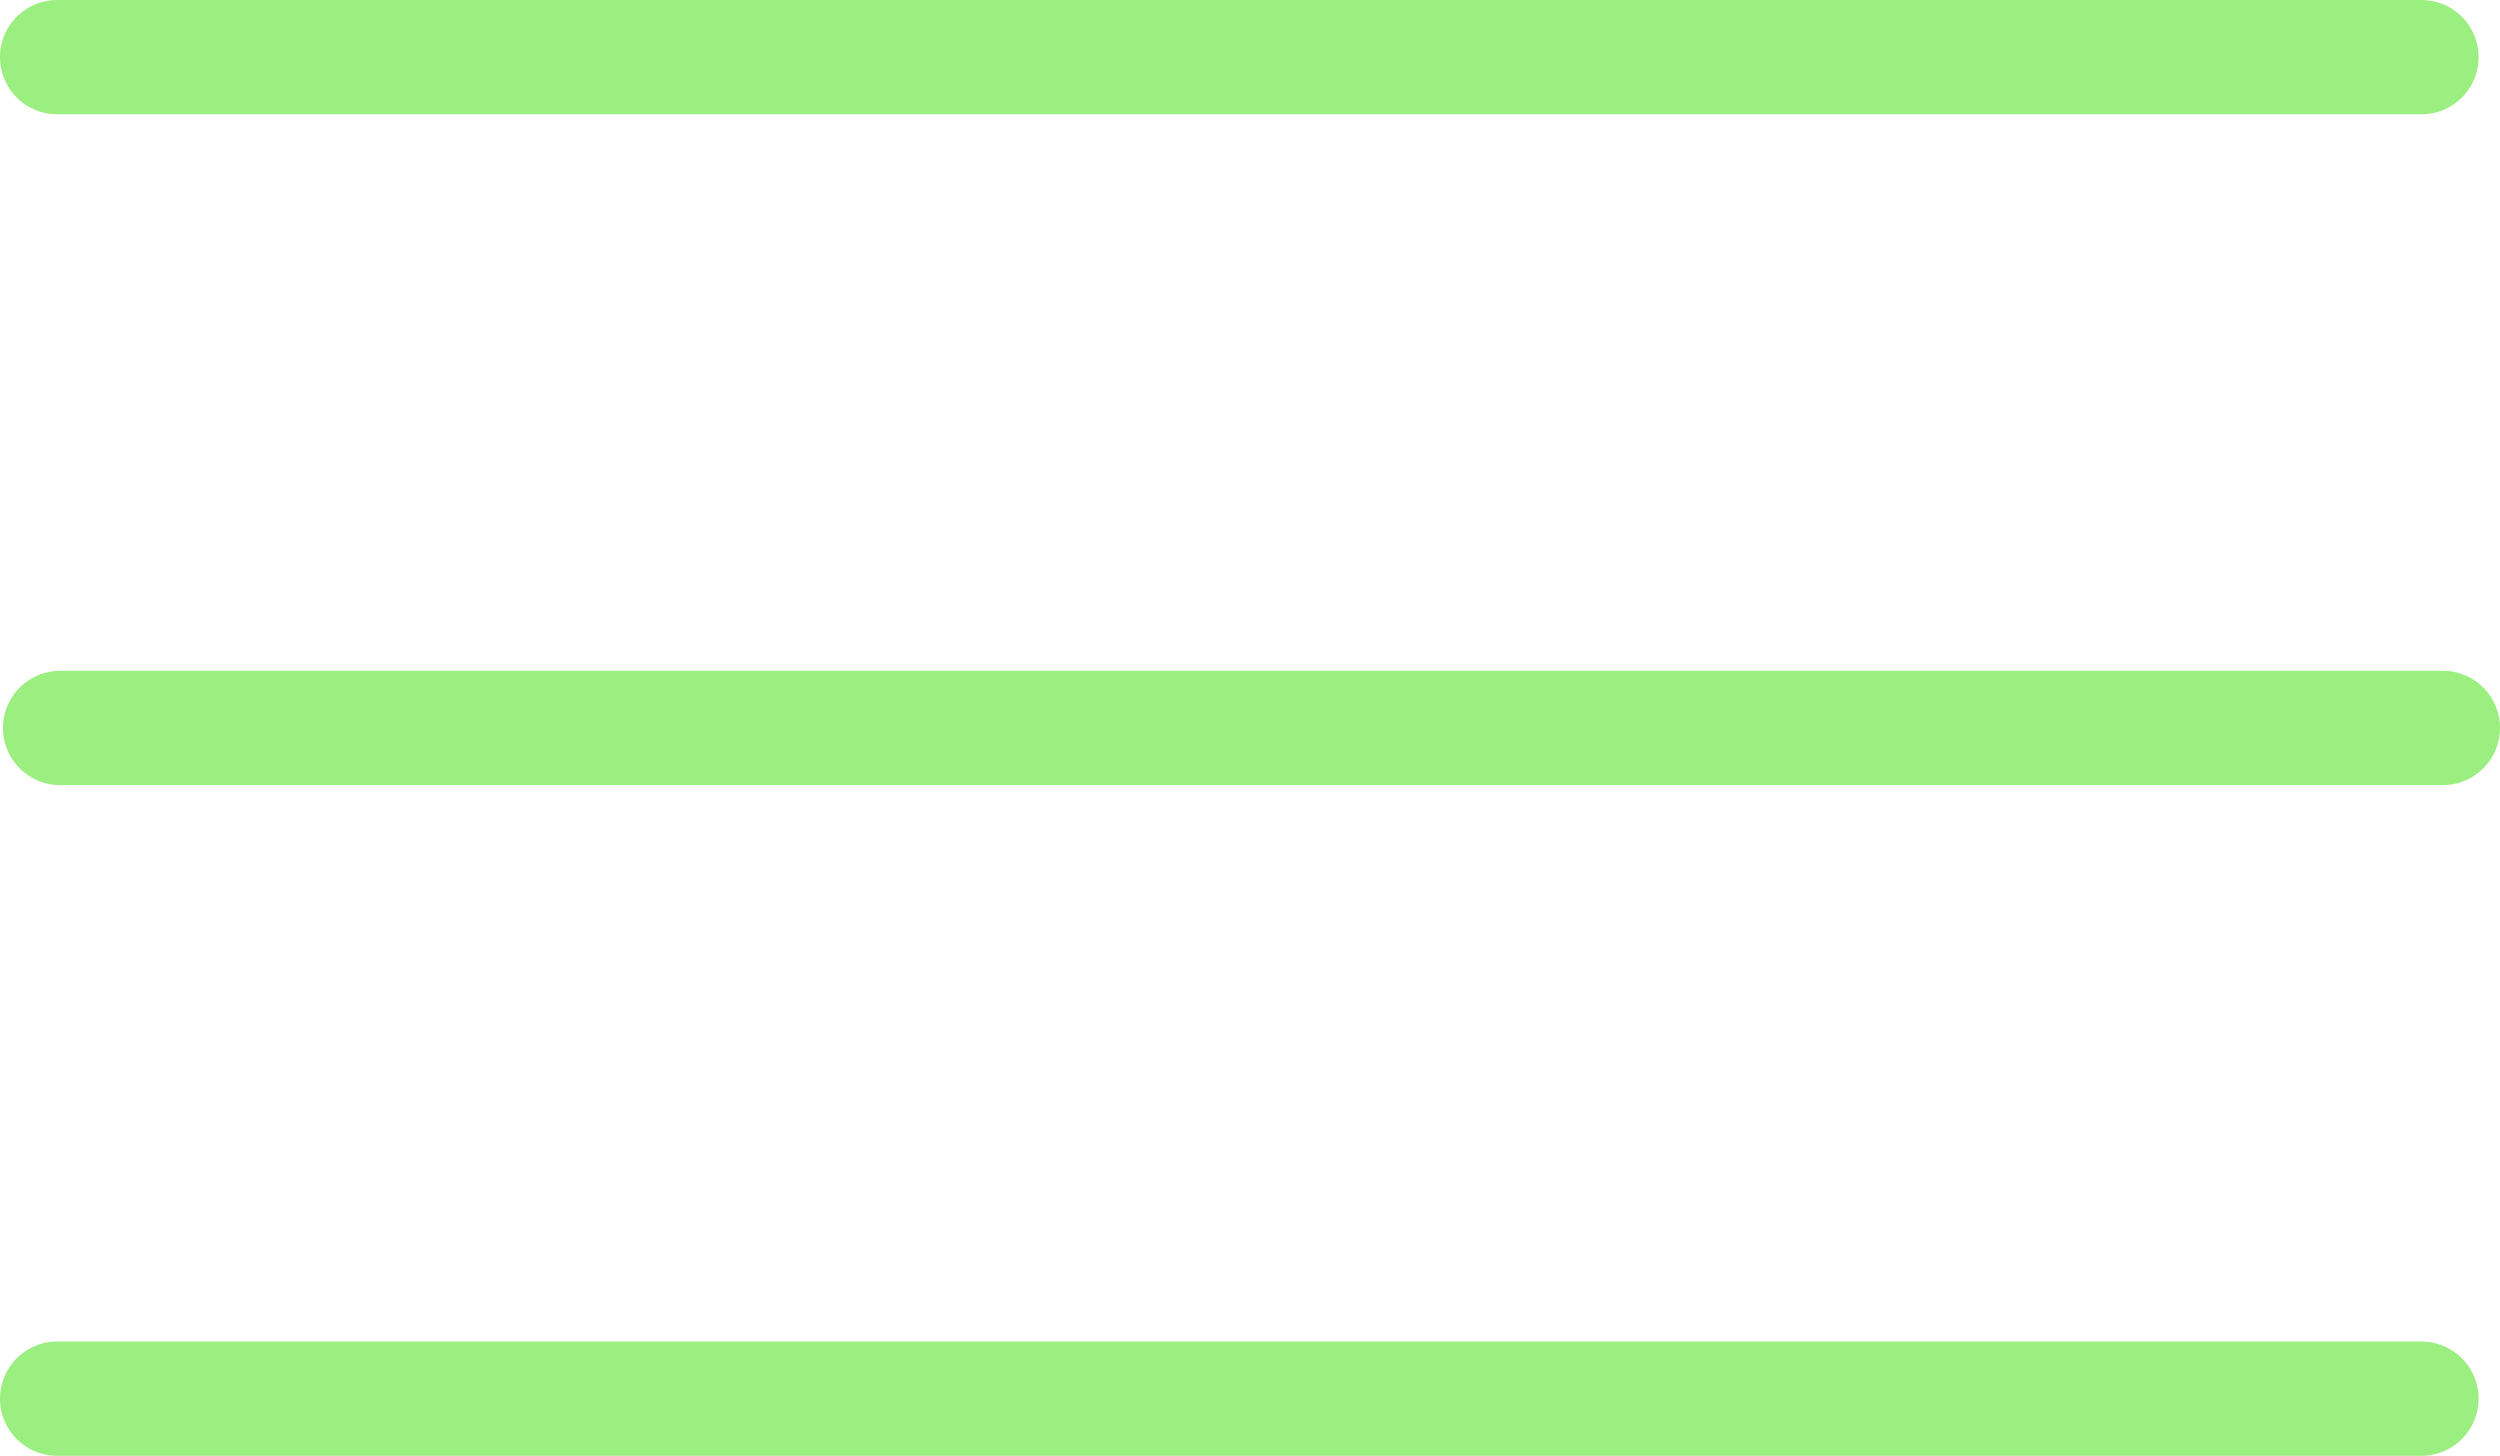<svg xmlns="http://www.w3.org/2000/svg" width="32.808" height="19.105" viewBox="0 0 32.808 19.105"><g id="Grupo_637" data-name="Grupo 637" transform="translate(0.75 0.75)"><line id="L&#xED;nea_15" data-name="L&#xED;nea 15" x2="31.269" transform="translate(0.039 8.803)" fill="none" stroke="#9bef80" stroke-linecap="round" stroke-width="1.5"></line><line id="L&#xED;nea_16" data-name="L&#xED;nea 16" x2="31.027" transform="translate(0 17.605)" fill="none" stroke="#9bef80" stroke-linecap="round" stroke-width="1.5"></line><line id="L&#xED;nea_17" data-name="L&#xED;nea 17" x2="31.027" fill="none" stroke="#9bef80" stroke-linecap="round" stroke-width="1.5"></line></g></svg>